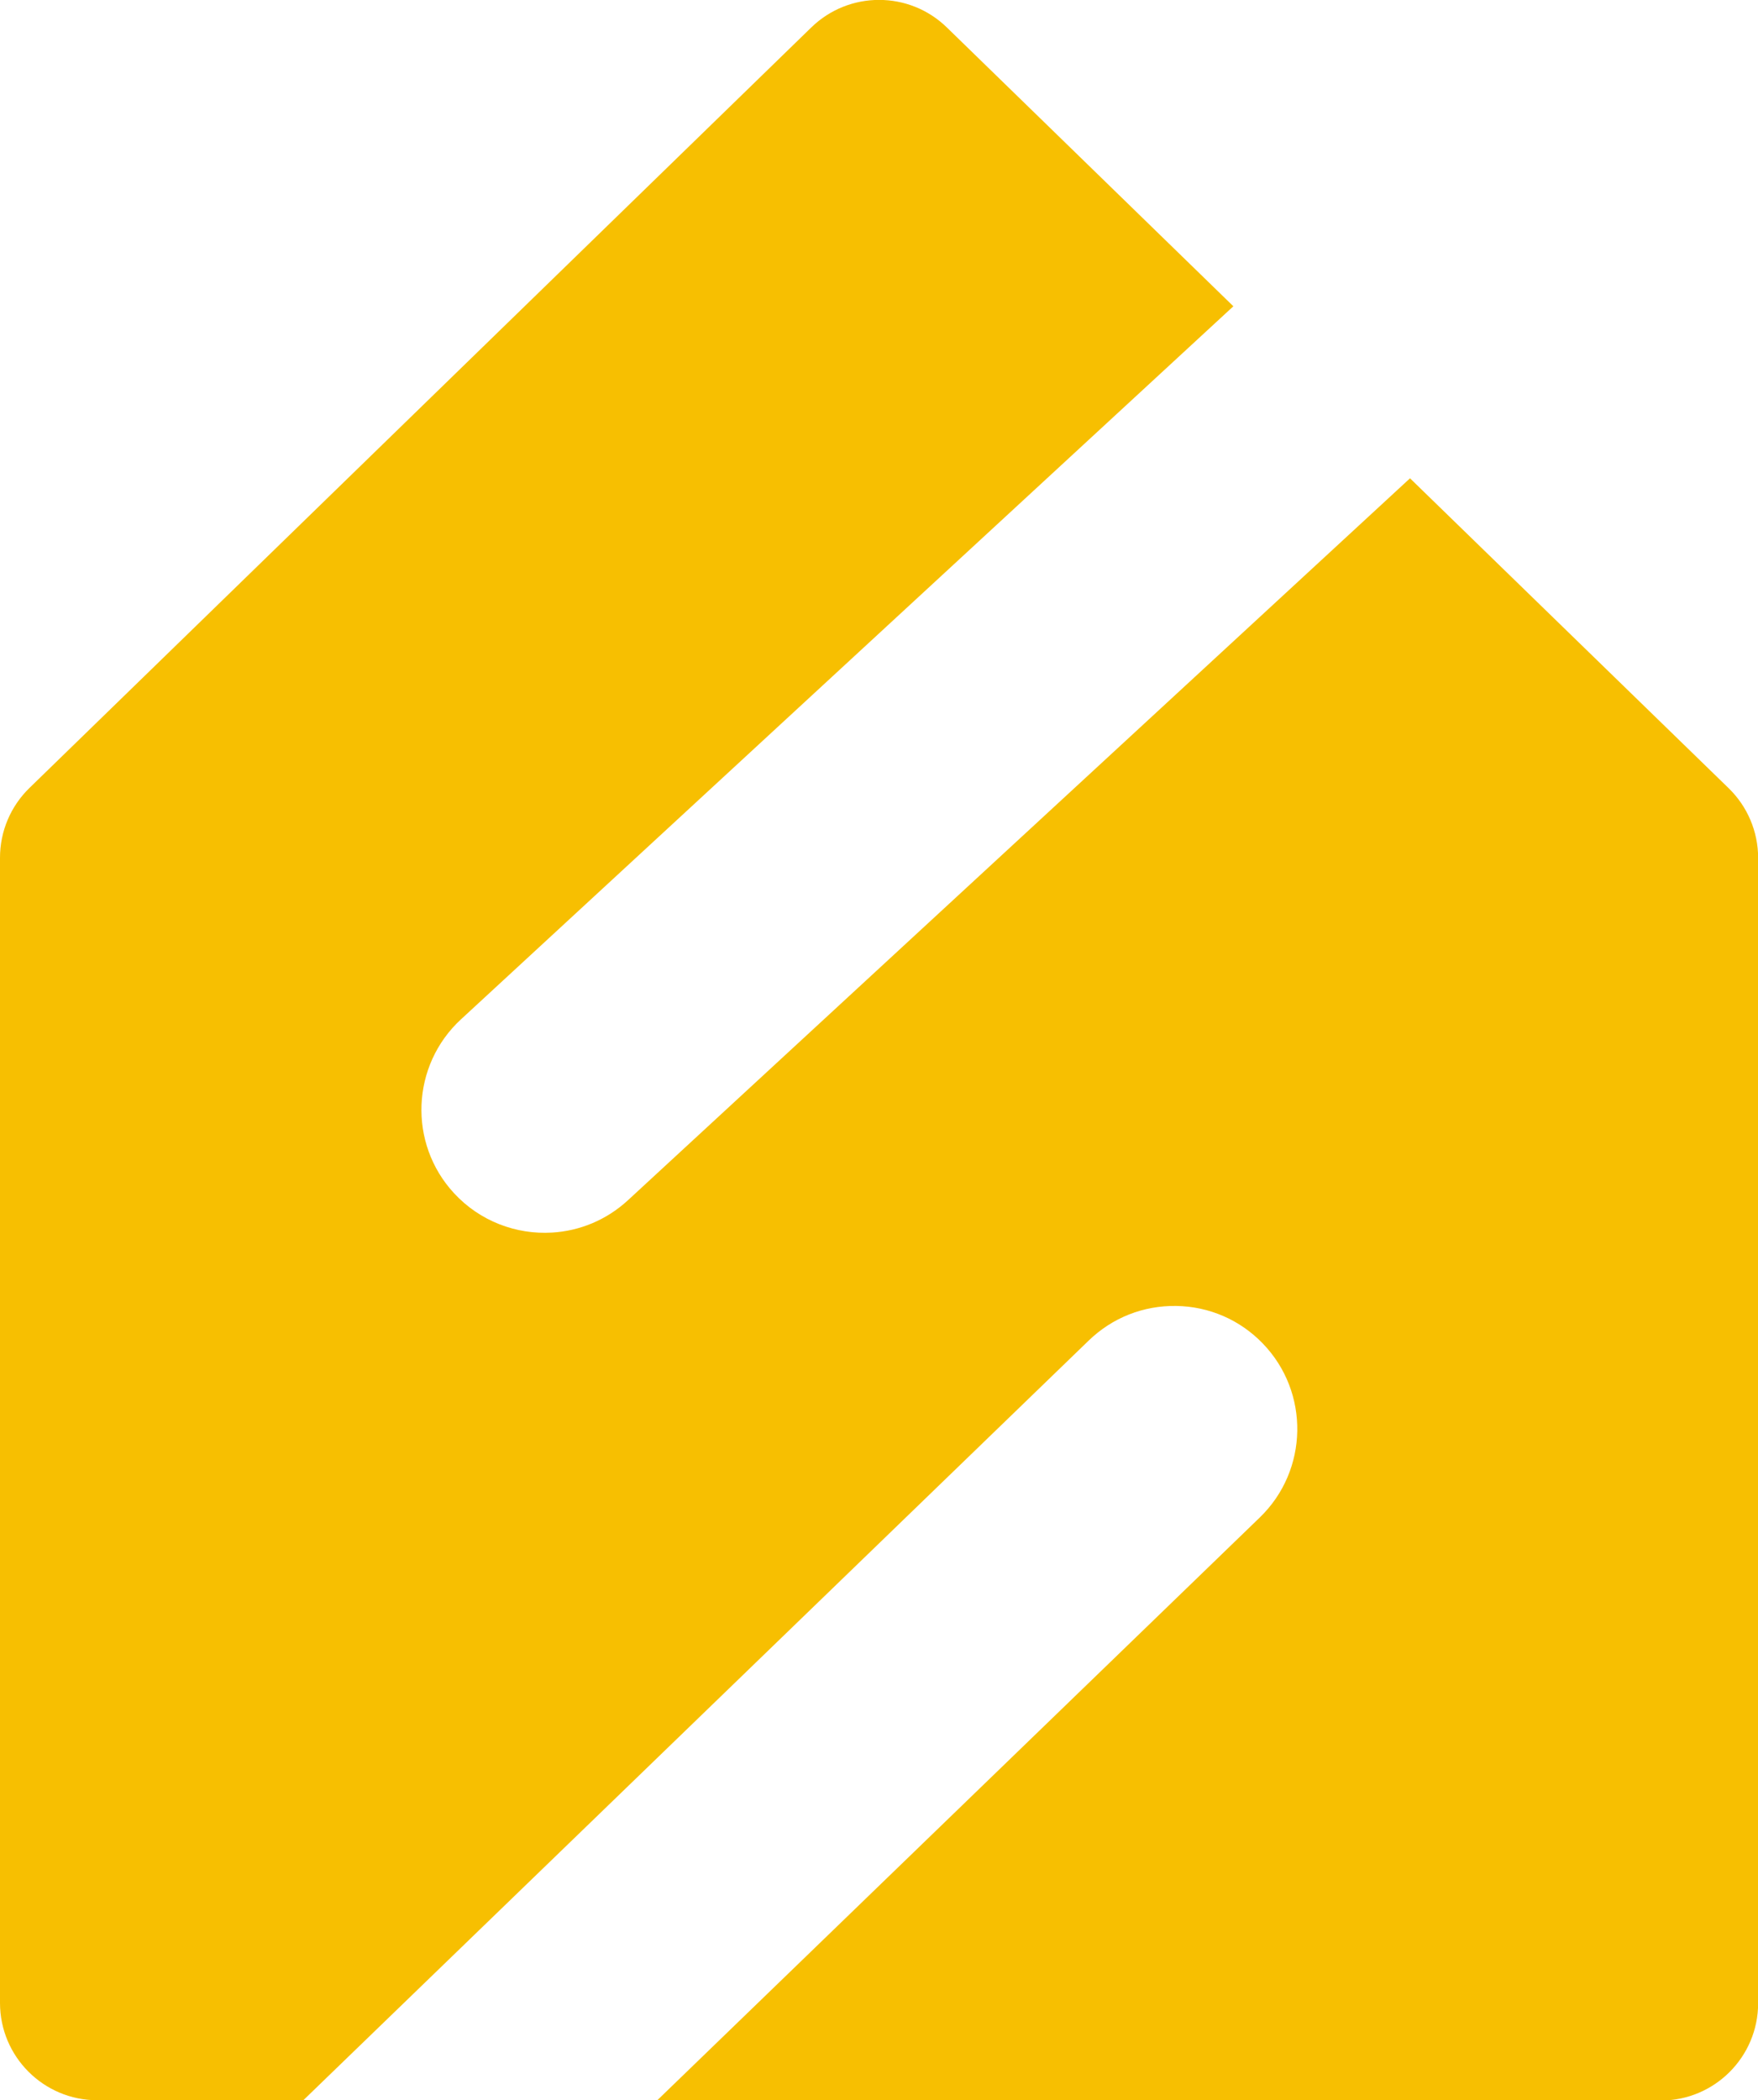 <?xml version="1.0" encoding="UTF-8"?>
<svg id="Capa_2" data-name="Capa 2" xmlns="http://www.w3.org/2000/svg" viewBox="0 0 132.26 157.99">
  <defs>
    <style>
      .cls-1 {
        fill: #f7bf01;
      }
    </style>
  </defs>
  <g id="Capa_1-2" data-name="Capa 1">
    <path class="cls-1" d="M49.45,157.99l45.33-43.84c3.67-3.55,3.77-9.42.22-13.09-1.72-1.78-4.03-2.78-6.5-2.82-2.48-.04-4.81.88-6.59,2.6l-59.09,57.15H7.32c-4.04,0-7.32-3.28-7.32-7.32v-86.15c0-1.98.8-3.87,2.22-5.25L61.03,2.07c2.84-2.77,7.37-2.77,10.21,0l21.55,20.97-58.11,53.64c-3.75,3.46-3.99,9.33-.52,13.08,1.96,2.12,4.69,3.12,7.37,2.96,2.06-.12,4.08-.93,5.71-2.43l58.84-54.31,23.97,23.31c1.42,1.38,2.22,3.27,2.22,5.25v86.15c0,4.04-3.28,7.32-7.32,7.32H49.45Z"/>
  </g>
</svg>